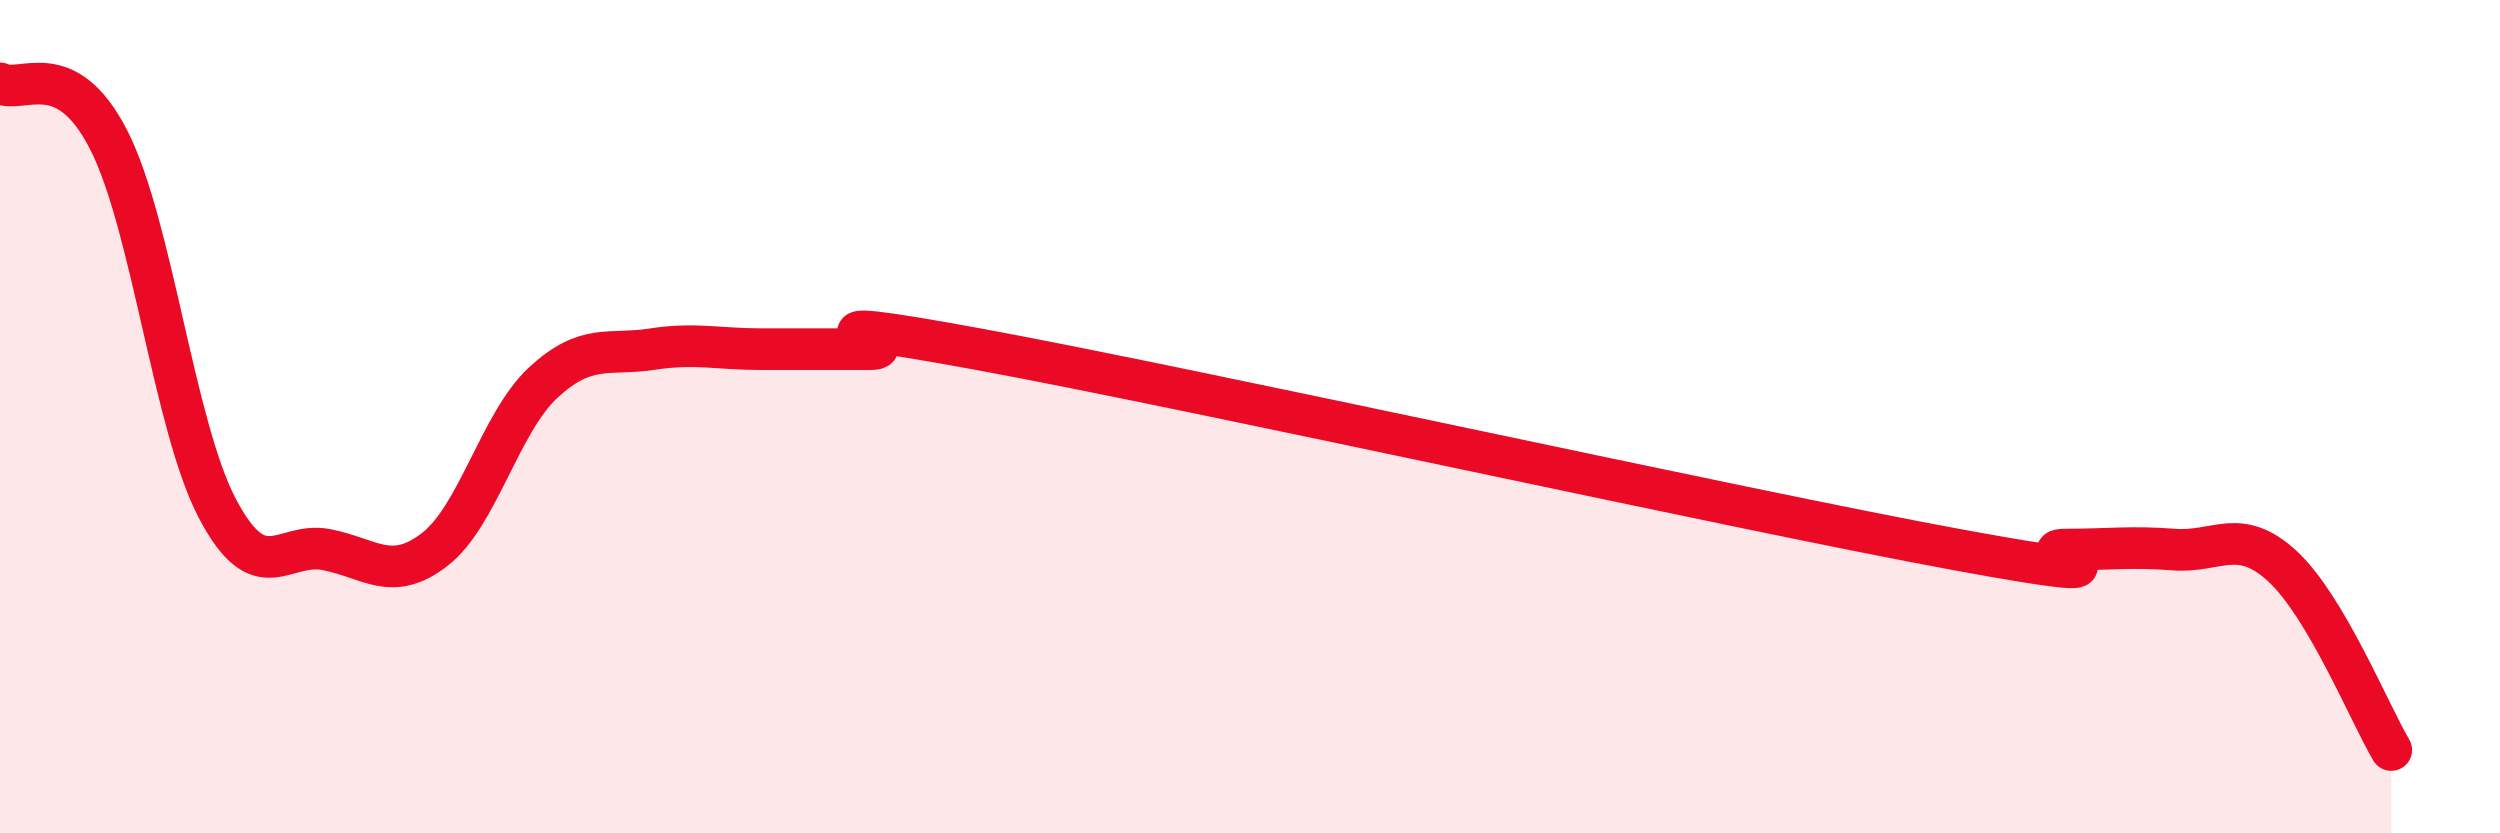
    <svg width="60" height="20" viewBox="0 0 60 20" xmlns="http://www.w3.org/2000/svg">
      <path
        d="M 0,2 C 0.52,2.27 1.57,1.32 2.61,3.36 C 3.65,5.4 4.18,10.24 5.22,12.21 C 6.26,14.18 6.79,12.99 7.83,13.19 C 8.87,13.39 9.39,13.99 10.43,13.19 C 11.47,12.39 12,10.14 13.04,9.18 C 14.08,8.22 14.61,8.54 15.65,8.38 C 16.69,8.22 17.22,8.38 18.26,8.38 C 19.3,8.38 19.83,8.38 20.87,8.38 C 21.91,8.38 18.26,7.42 23.48,8.38 C 28.7,9.34 41.74,12.23 46.96,13.19 C 52.18,14.15 48.53,13.19 49.57,13.19 C 50.61,13.19 51.13,13.11 52.17,13.19 C 53.21,13.27 53.74,12.63 54.78,13.59 C 55.82,14.55 56.87,17.12 57.39,18L57.39 20L0 20Z"
        fill="#EB0A25"
        opacity="0.1"
        stroke-linecap="round"
        stroke-linejoin="round"
      />
      <path
        d="M 0,2 C 0.52,2.27 1.57,1.32 2.61,3.36 C 3.65,5.4 4.18,10.24 5.22,12.21 C 6.26,14.18 6.79,12.99 7.83,13.19 C 8.87,13.39 9.39,13.99 10.43,13.19 C 11.47,12.39 12,10.14 13.04,9.18 C 14.08,8.22 14.61,8.54 15.65,8.38 C 16.69,8.22 17.22,8.38 18.26,8.38 C 19.3,8.38 19.83,8.38 20.87,8.38 C 21.91,8.38 18.26,7.42 23.48,8.38 C 28.7,9.34 41.74,12.23 46.96,13.19 C 52.18,14.15 48.53,13.19 49.57,13.19 C 50.61,13.19 51.13,13.11 52.17,13.19 C 53.21,13.27 53.74,12.63 54.78,13.59 C 55.82,14.55 56.87,17.12 57.39,18"
        stroke="#EB0A25"
        stroke-width="1"
        fill="none"
        stroke-linecap="round"
        stroke-linejoin="round"
      />
    </svg>
  
